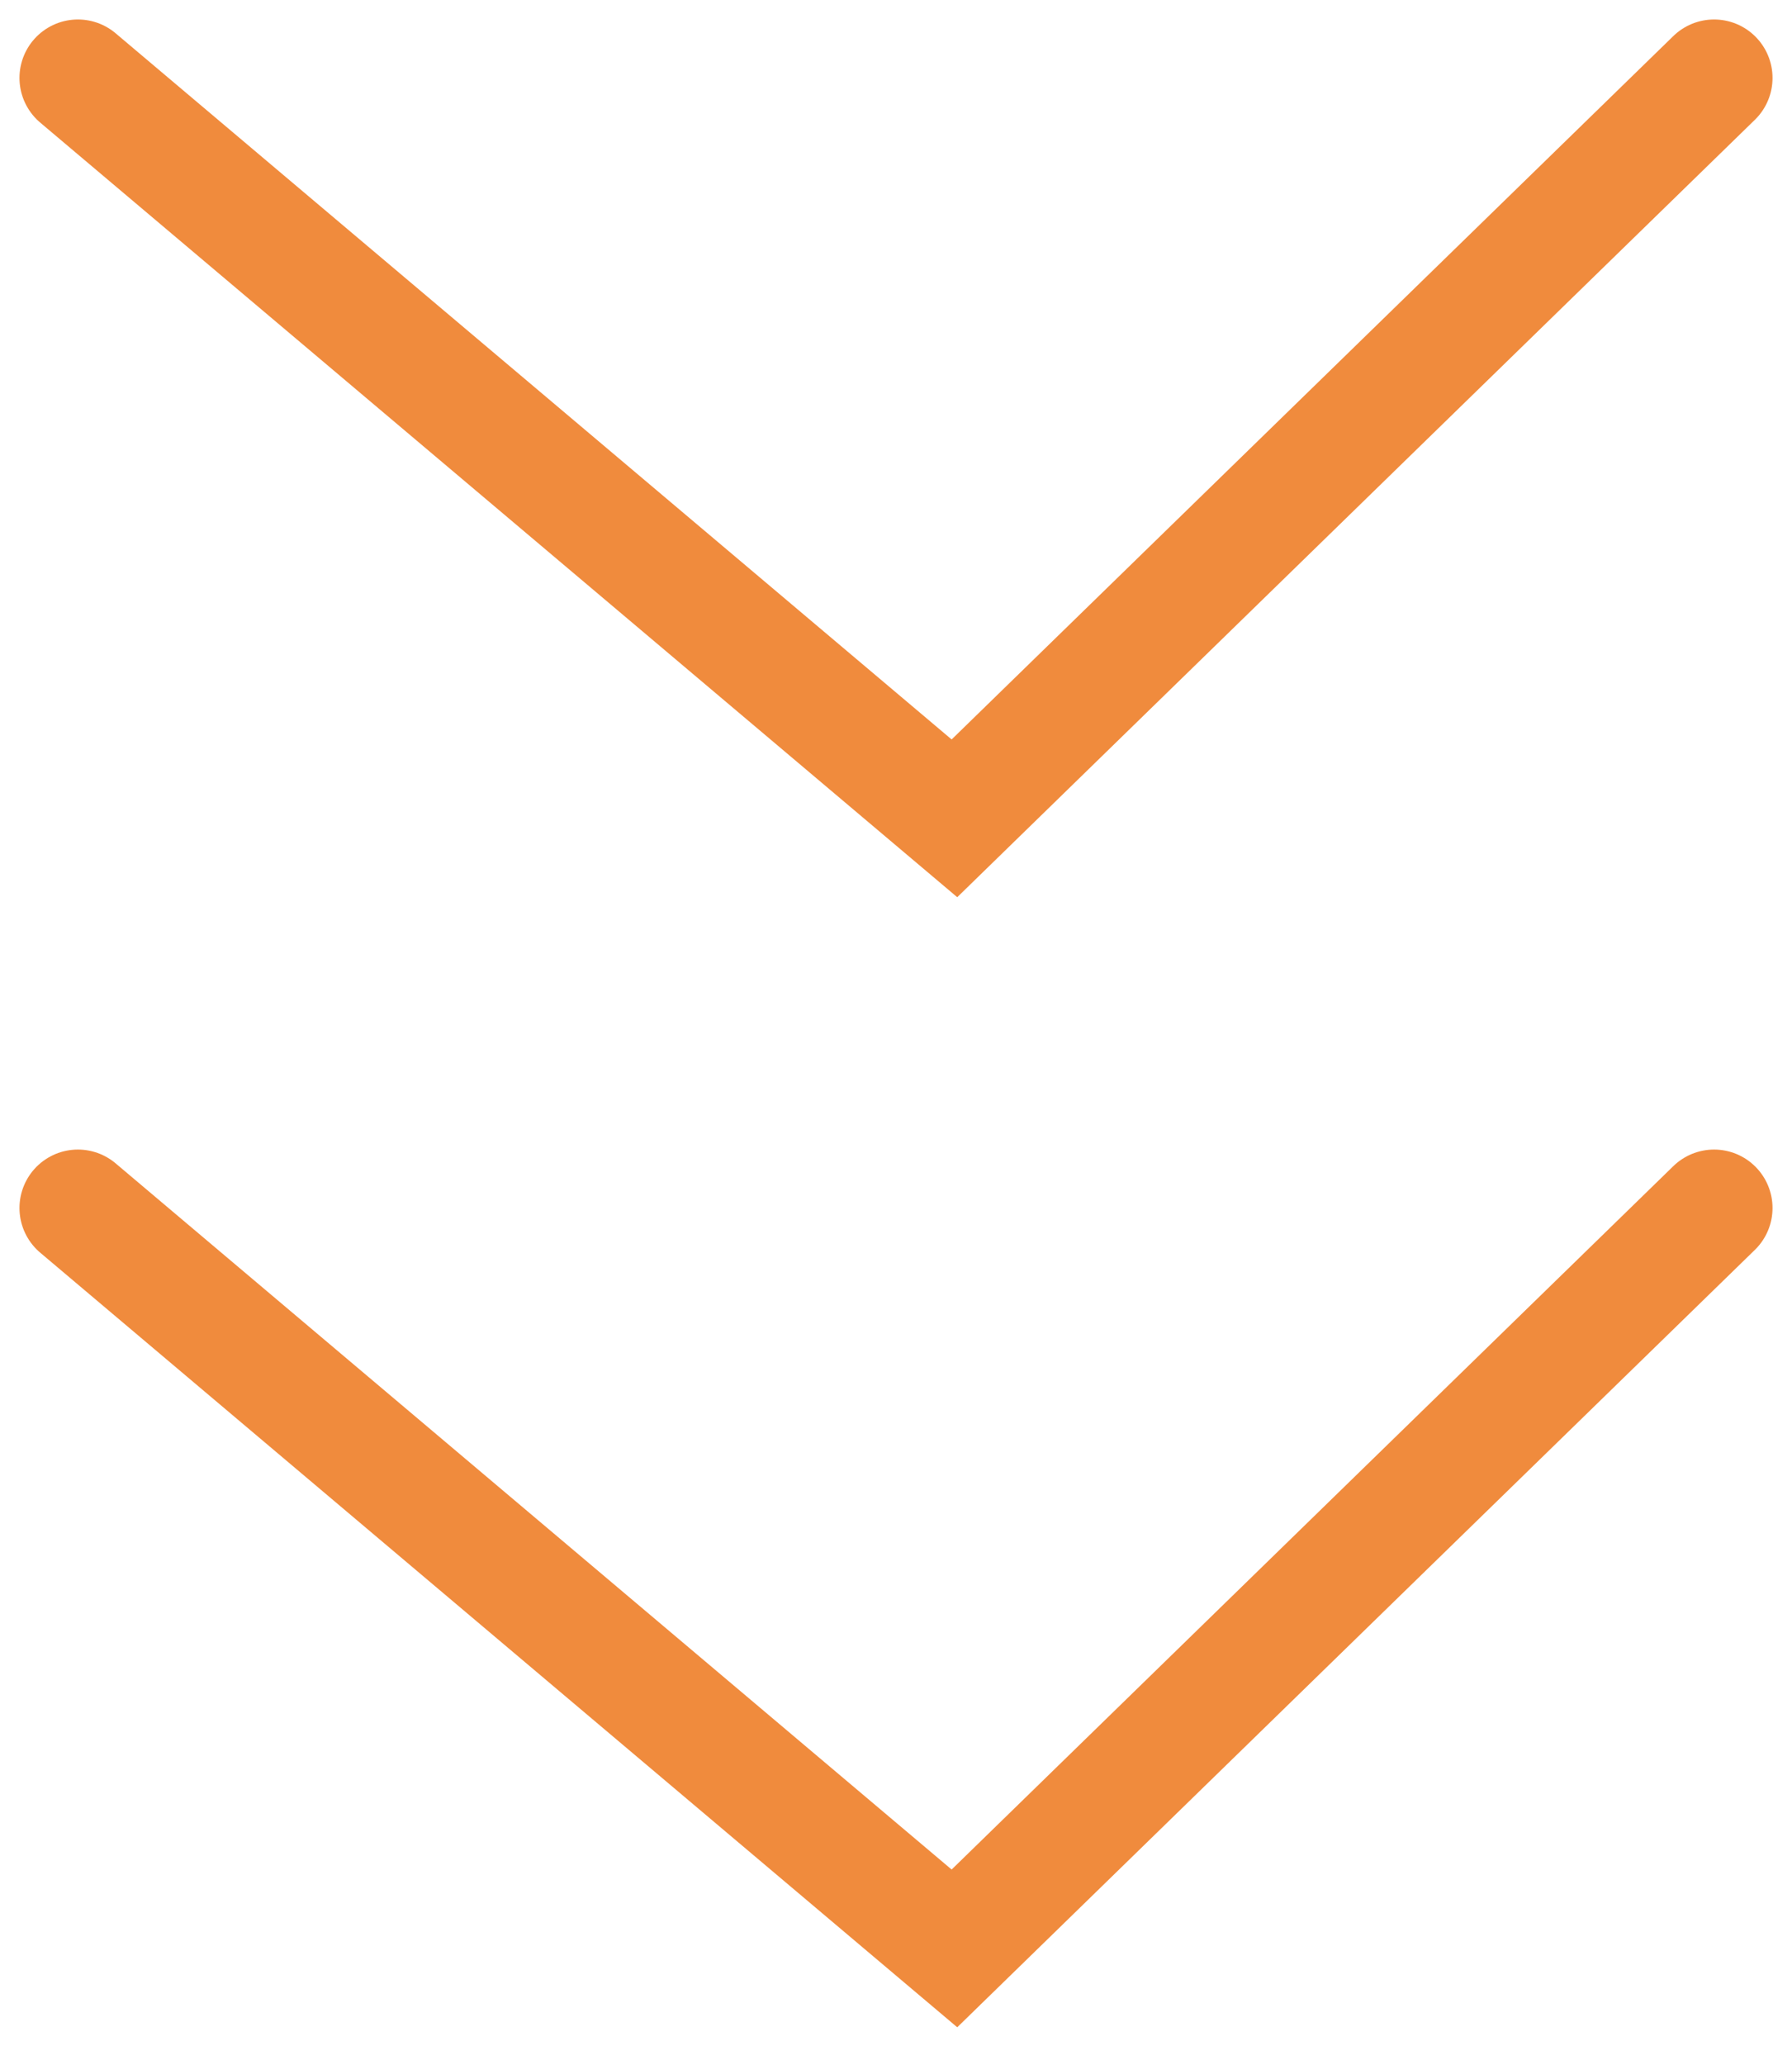 <svg width="46" height="53" viewBox="0 0 46 53" fill="none" xmlns="http://www.w3.org/2000/svg">
<path d="M2 2L24.5 21L44 2" stroke="#F08B3D" stroke-width="3" stroke-linecap="round"/>
<path d="M2 31L24.5 50L44 31" stroke="#F08B3D" stroke-width="3" stroke-linecap="round"/>
</svg>
